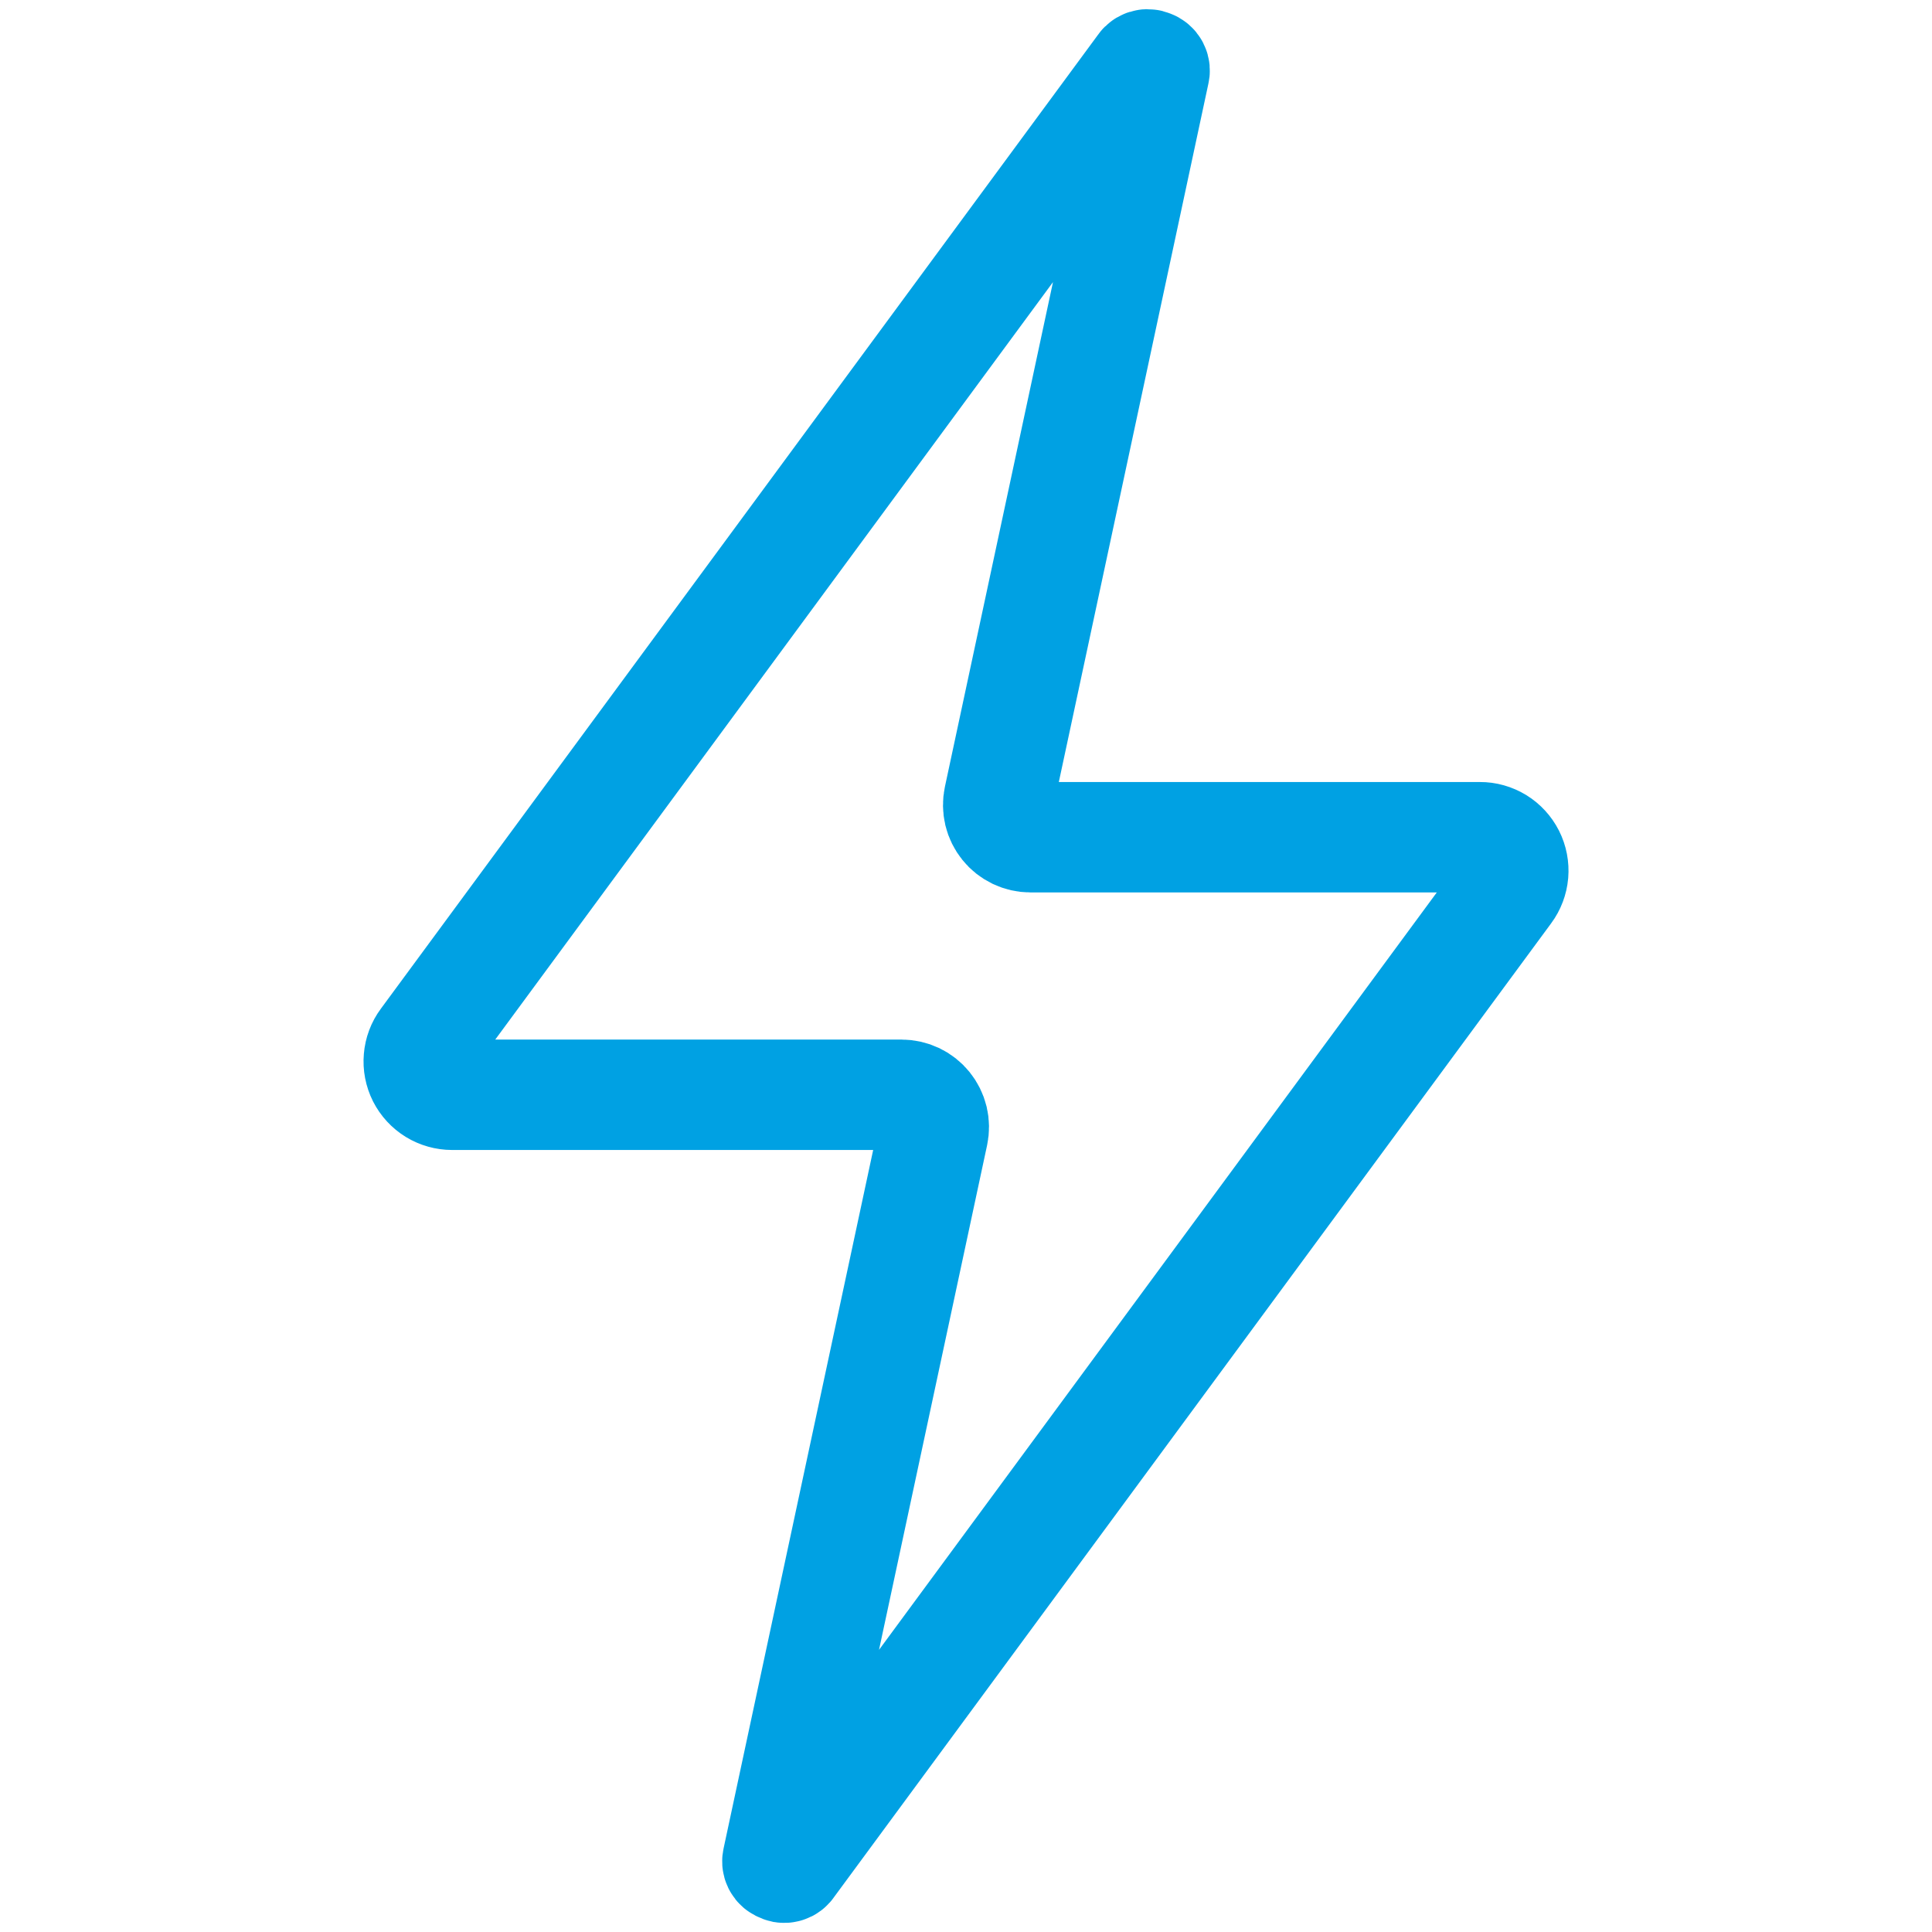 <?xml version="1.0" encoding="UTF-8"?> <svg xmlns="http://www.w3.org/2000/svg" width="35" height="35" viewBox="0 0 35 35" fill="none"><path d="M8.191 19.833H16.333C16.42 19.833 16.506 19.853 16.585 19.89C16.663 19.928 16.732 19.982 16.787 20.05C16.841 20.117 16.88 20.196 16.901 20.281C16.921 20.366 16.922 20.453 16.904 20.539L14.088 33.687C14.084 33.7 14.082 33.714 14.083 33.728C14.084 33.742 14.088 33.755 14.094 33.767C14.1 33.78 14.109 33.791 14.12 33.8C14.13 33.809 14.143 33.815 14.156 33.819C14.167 33.827 14.181 33.831 14.194 33.834C14.208 33.836 14.222 33.835 14.235 33.831C14.249 33.828 14.261 33.822 14.272 33.813C14.283 33.805 14.292 33.794 14.299 33.782L27.296 16.133C27.363 16.043 27.403 15.936 27.413 15.824C27.422 15.712 27.401 15.6 27.35 15.499C27.299 15.399 27.222 15.315 27.127 15.256C27.031 15.198 26.921 15.166 26.809 15.167H18.667C18.58 15.167 18.494 15.147 18.415 15.11C18.337 15.072 18.267 15.018 18.213 14.95C18.158 14.882 18.119 14.803 18.099 14.719C18.079 14.634 18.078 14.546 18.096 14.461L20.912 1.312C20.916 1.299 20.918 1.285 20.917 1.272C20.916 1.258 20.912 1.244 20.906 1.232C20.9 1.22 20.891 1.209 20.88 1.2C20.87 1.191 20.857 1.184 20.844 1.18C20.826 1.171 20.806 1.166 20.786 1.166C20.768 1.167 20.752 1.172 20.737 1.181C20.722 1.19 20.709 1.202 20.701 1.217L7.704 18.868C7.637 18.958 7.597 19.065 7.588 19.177C7.578 19.288 7.6 19.401 7.65 19.501C7.701 19.601 7.778 19.685 7.874 19.744C7.969 19.802 8.079 19.833 8.191 19.833Z" stroke="#00A1E3" stroke-width="2"></path></svg> 